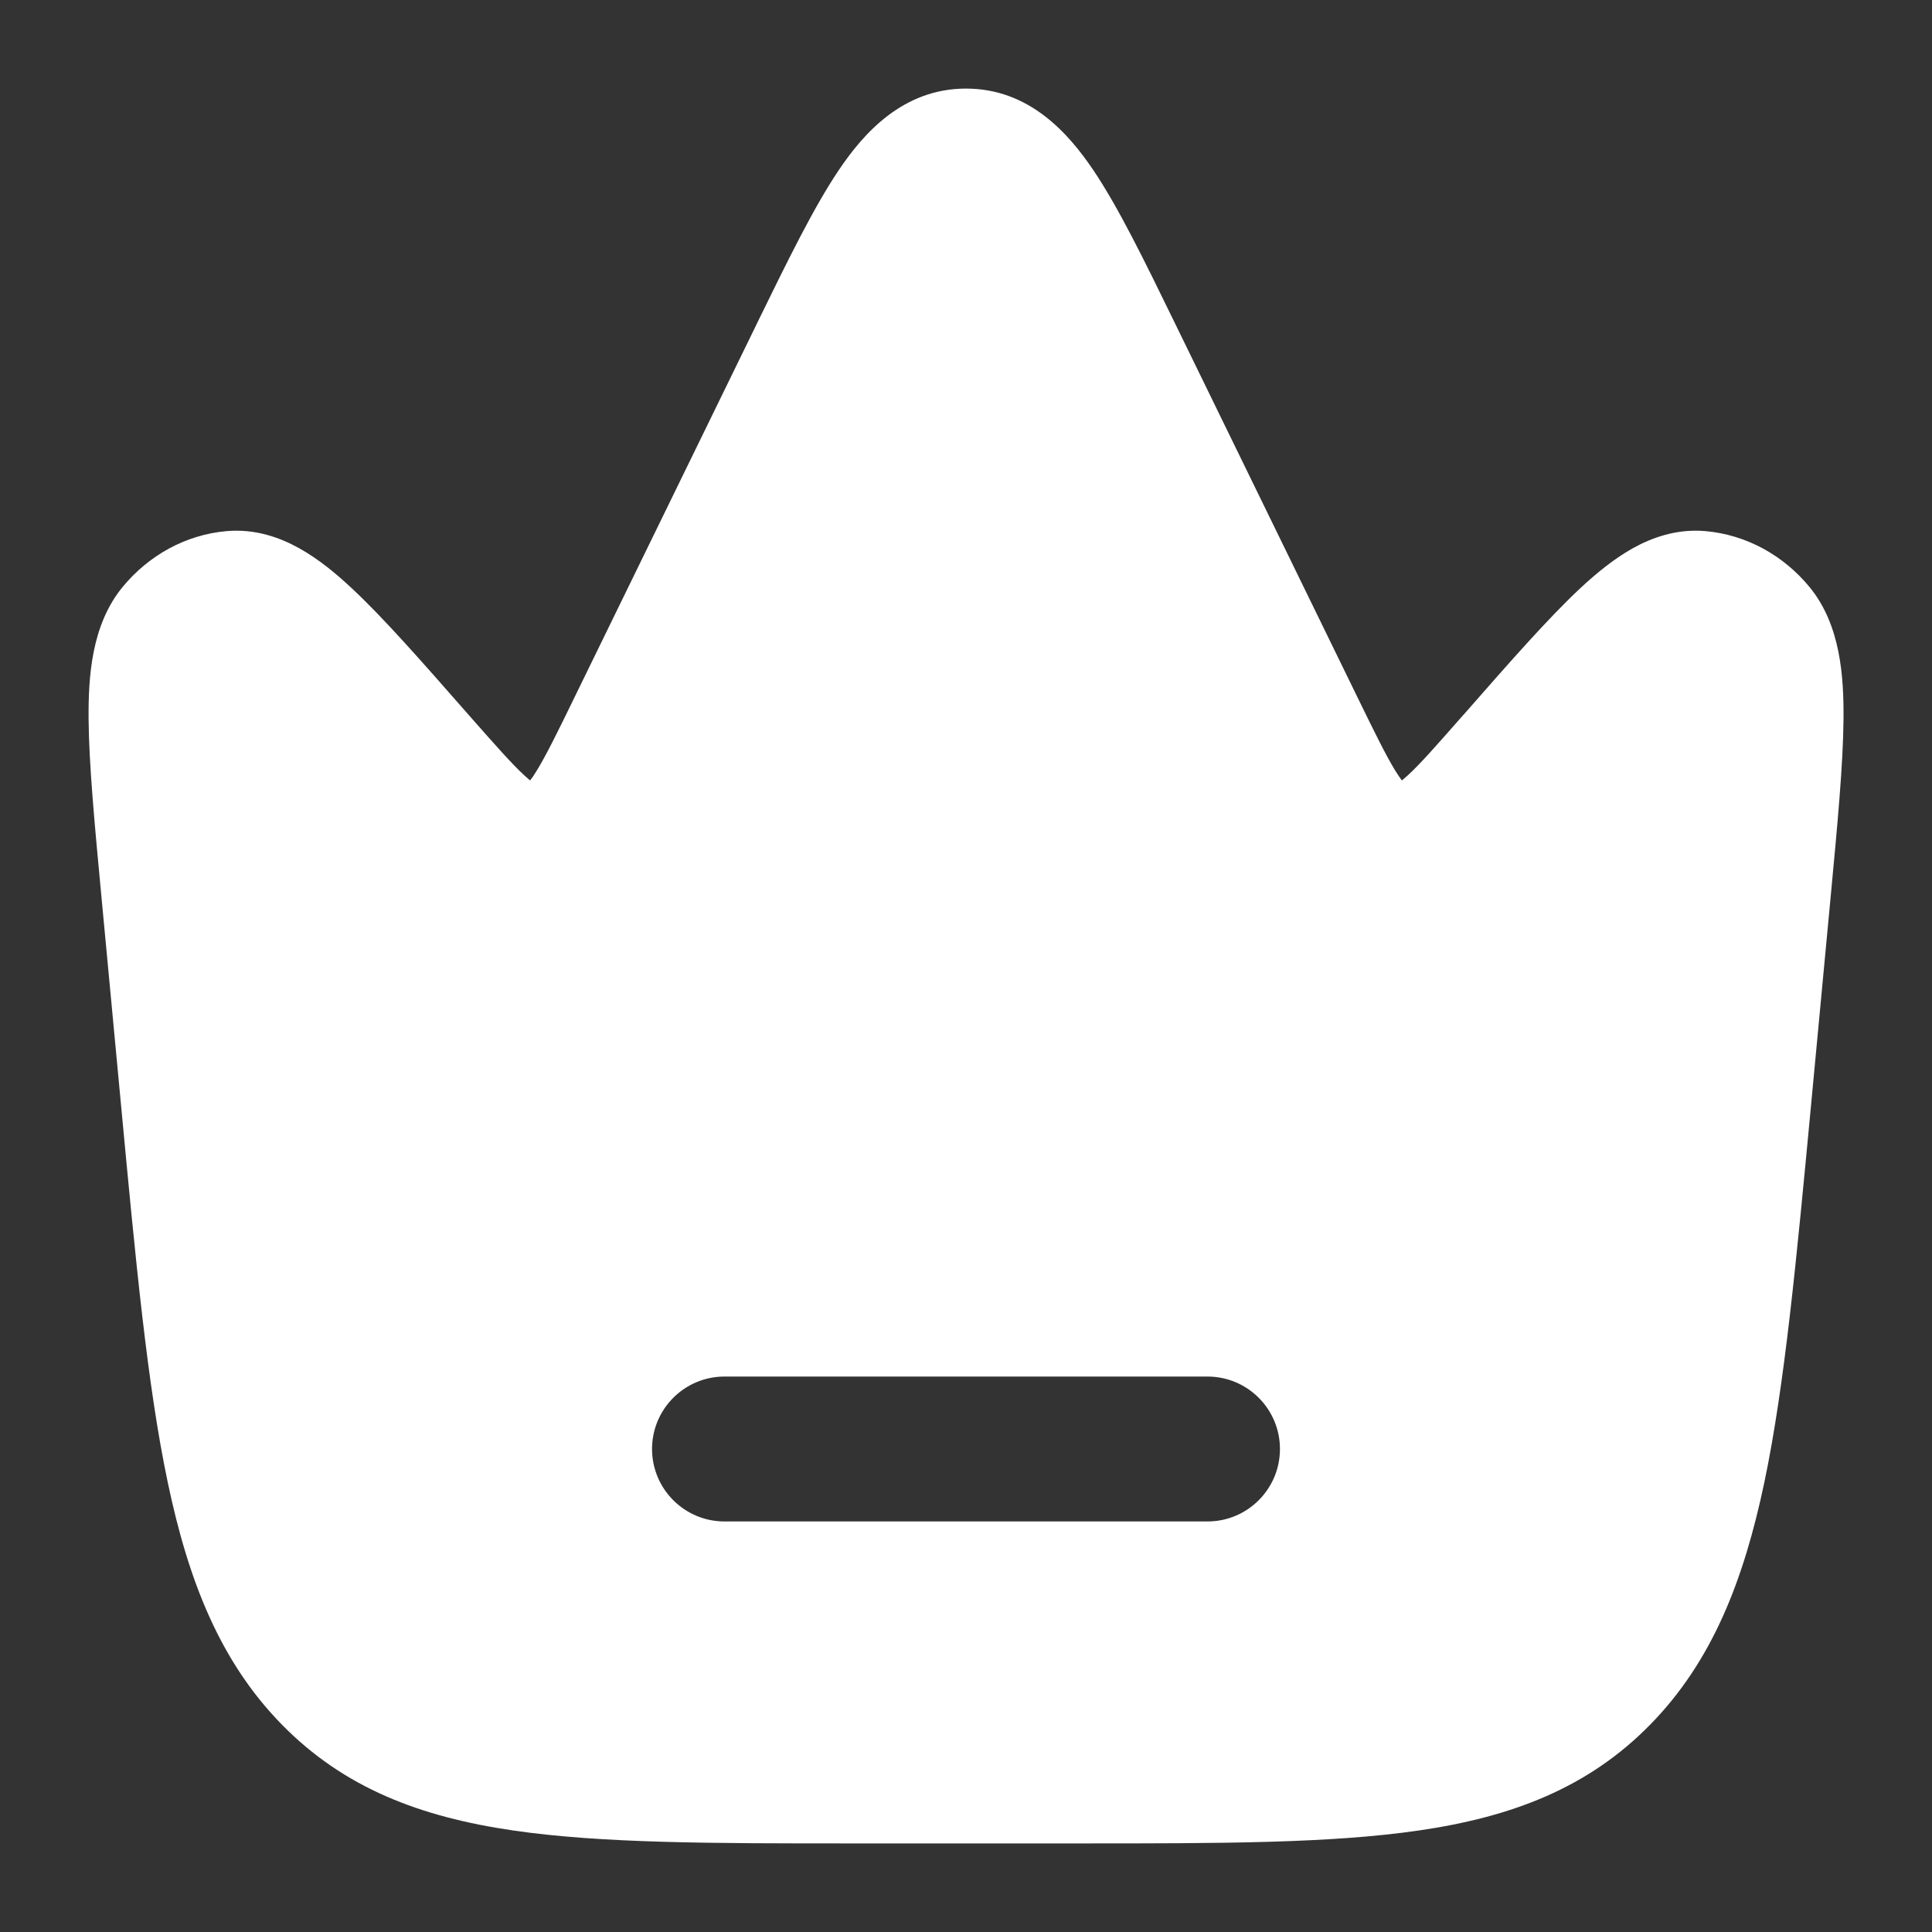 <svg width="20" height="20" viewBox="0 0 20 20" fill="none" xmlns="http://www.w3.org/2000/svg">
<rect x="0" y="0" width="20" height="20" fill="#333333" stroke="none"/>
<g clip-path="url(#clip0_3942_7890)">
<path fill-rule="evenodd" clip-rule="evenodd" d="M8.683 1.761C8.938 1.382 9.345 0.917 10 0.917C10.656 0.917 11.062 1.382 11.318 1.761C11.578 2.147 11.848 2.7 12.16 3.34L14.049 7.211C14.233 7.588 14.347 7.82 14.445 7.98C14.475 8.027 14.497 8.059 14.512 8.079C14.528 8.066 14.549 8.049 14.575 8.025C14.704 7.906 14.867 7.721 15.135 7.416L15.164 7.384C15.637 6.844 16.031 6.396 16.356 6.092C16.524 5.935 16.706 5.786 16.9 5.677C17.099 5.566 17.356 5.472 17.654 5.498C18.084 5.536 18.464 5.753 18.729 6.073C19.057 6.469 19.087 7.013 19.084 7.443C19.08 7.916 19.021 8.539 18.949 9.304L18.75 11.419C18.596 13.051 18.475 14.339 18.265 15.343C18.049 16.369 17.722 17.199 17.087 17.849C16.44 18.511 15.648 18.809 14.689 18.949C13.773 19.083 12.619 19.083 11.192 19.083H8.809C7.381 19.083 6.228 19.083 5.312 18.949C4.353 18.809 3.561 18.511 2.914 17.849C2.279 17.199 1.951 16.369 1.736 15.343C1.525 14.339 1.404 13.05 1.251 11.419L1.052 9.304C0.98 8.539 0.921 7.916 0.917 7.443C0.914 7.013 0.944 6.469 1.272 6.073C1.537 5.753 1.916 5.536 2.346 5.498C2.645 5.472 2.902 5.566 3.1 5.677C3.295 5.786 3.477 5.935 3.644 6.092C3.97 6.396 4.363 6.844 4.837 7.384L4.865 7.416C5.134 7.721 5.297 7.906 5.426 8.025C5.452 8.049 5.472 8.066 5.488 8.079C5.504 8.059 5.526 8.027 5.555 7.98C5.653 7.82 5.768 7.588 5.951 7.211L7.815 3.392C7.824 3.374 7.832 3.357 7.84 3.34C8.153 2.7 8.423 2.147 8.683 1.761ZM9.927 2.599C9.733 2.887 9.508 3.343 9.164 4.049L7.284 7.9C7.121 8.236 6.974 8.536 6.833 8.765C6.689 9 6.488 9.269 6.167 9.431C5.883 9.574 5.562 9.626 5.244 9.576C4.88 9.519 4.609 9.312 4.408 9.127C4.214 8.947 3.999 8.703 3.762 8.433L3.738 8.406C3.229 7.826 2.885 7.435 2.62 7.188C2.544 7.117 2.486 7.068 2.442 7.035C2.432 7.087 2.415 7.204 2.417 7.432C2.42 7.831 2.472 8.39 2.549 9.201L2.74 11.231C2.899 12.921 3.013 14.124 3.204 15.035C3.393 15.933 3.637 16.443 3.987 16.801C4.326 17.148 4.765 17.353 5.529 17.465C6.324 17.581 7.367 17.583 8.867 17.583H11.134C12.633 17.583 13.677 17.581 14.472 17.465C15.236 17.353 15.675 17.148 16.014 16.801C16.364 16.443 16.608 15.933 16.797 15.035C16.988 14.124 17.102 12.921 17.261 11.231L17.452 9.201C17.529 8.39 17.58 7.831 17.584 7.432C17.585 7.204 17.569 7.087 17.559 7.035C17.515 7.068 17.456 7.117 17.381 7.188C17.116 7.435 16.771 7.826 16.262 8.406L16.238 8.433C16.002 8.703 15.786 8.947 15.593 9.127C15.392 9.312 15.121 9.519 14.756 9.576C14.439 9.626 14.118 9.574 13.834 9.431C13.513 9.269 13.312 9 13.167 8.765C13.026 8.536 12.88 8.236 12.716 7.9L10.837 4.049C10.492 3.343 10.268 2.887 10.074 2.599C10.046 2.557 10.021 2.524 10 2.497C9.979 2.524 9.955 2.557 9.927 2.599ZM17.61 6.999C17.61 6.999 17.61 6.999 17.61 6.999Z" fill="white"/>
<path fill-rule="evenodd" clip-rule="evenodd" d="M18.199 9.272L18.008 11.301C17.693 14.645 17.536 16.317 16.55 17.325C15.565 18.333 14.088 18.333 11.134 18.333H8.867C5.913 18.333 4.436 18.333 3.45 17.325C2.465 16.317 2.308 14.645 1.993 11.301L1.802 9.272C1.652 7.678 1.577 6.881 1.849 6.552C1.997 6.373 2.198 6.264 2.412 6.245C2.808 6.211 3.306 6.777 4.302 7.911C4.817 8.497 5.074 8.79 5.361 8.835C5.521 8.861 5.683 8.835 5.83 8.761C6.095 8.627 6.272 8.265 6.625 7.54L6.625 7.54L8.489 3.721L8.489 3.721C9.158 2.351 9.492 1.667 10 1.667C10.509 1.667 10.843 2.351 11.511 3.721L13.375 7.54C13.729 8.265 13.906 8.627 14.171 8.761C14.318 8.835 14.48 8.861 14.639 8.835C14.926 8.79 15.184 8.497 15.699 7.911C16.694 6.777 17.192 6.211 17.589 6.245C17.803 6.264 18.004 6.373 18.151 6.552C18.424 6.881 18.349 7.678 18.199 9.272ZM7.5 14.25C7.086 14.25 6.75 14.586 6.75 15C6.75 15.414 7.086 15.75 7.5 15.75H12.5C12.914 15.75 13.25 15.414 13.25 15C13.25 14.586 12.914 14.25 12.5 14.25H7.5Z" fill="white"/>
</g>
<defs>
<clipPath id="clip0_3942_7890">
<rect width="20" height="20" fill="white"/>
</clipPath>
</defs>
</svg>
